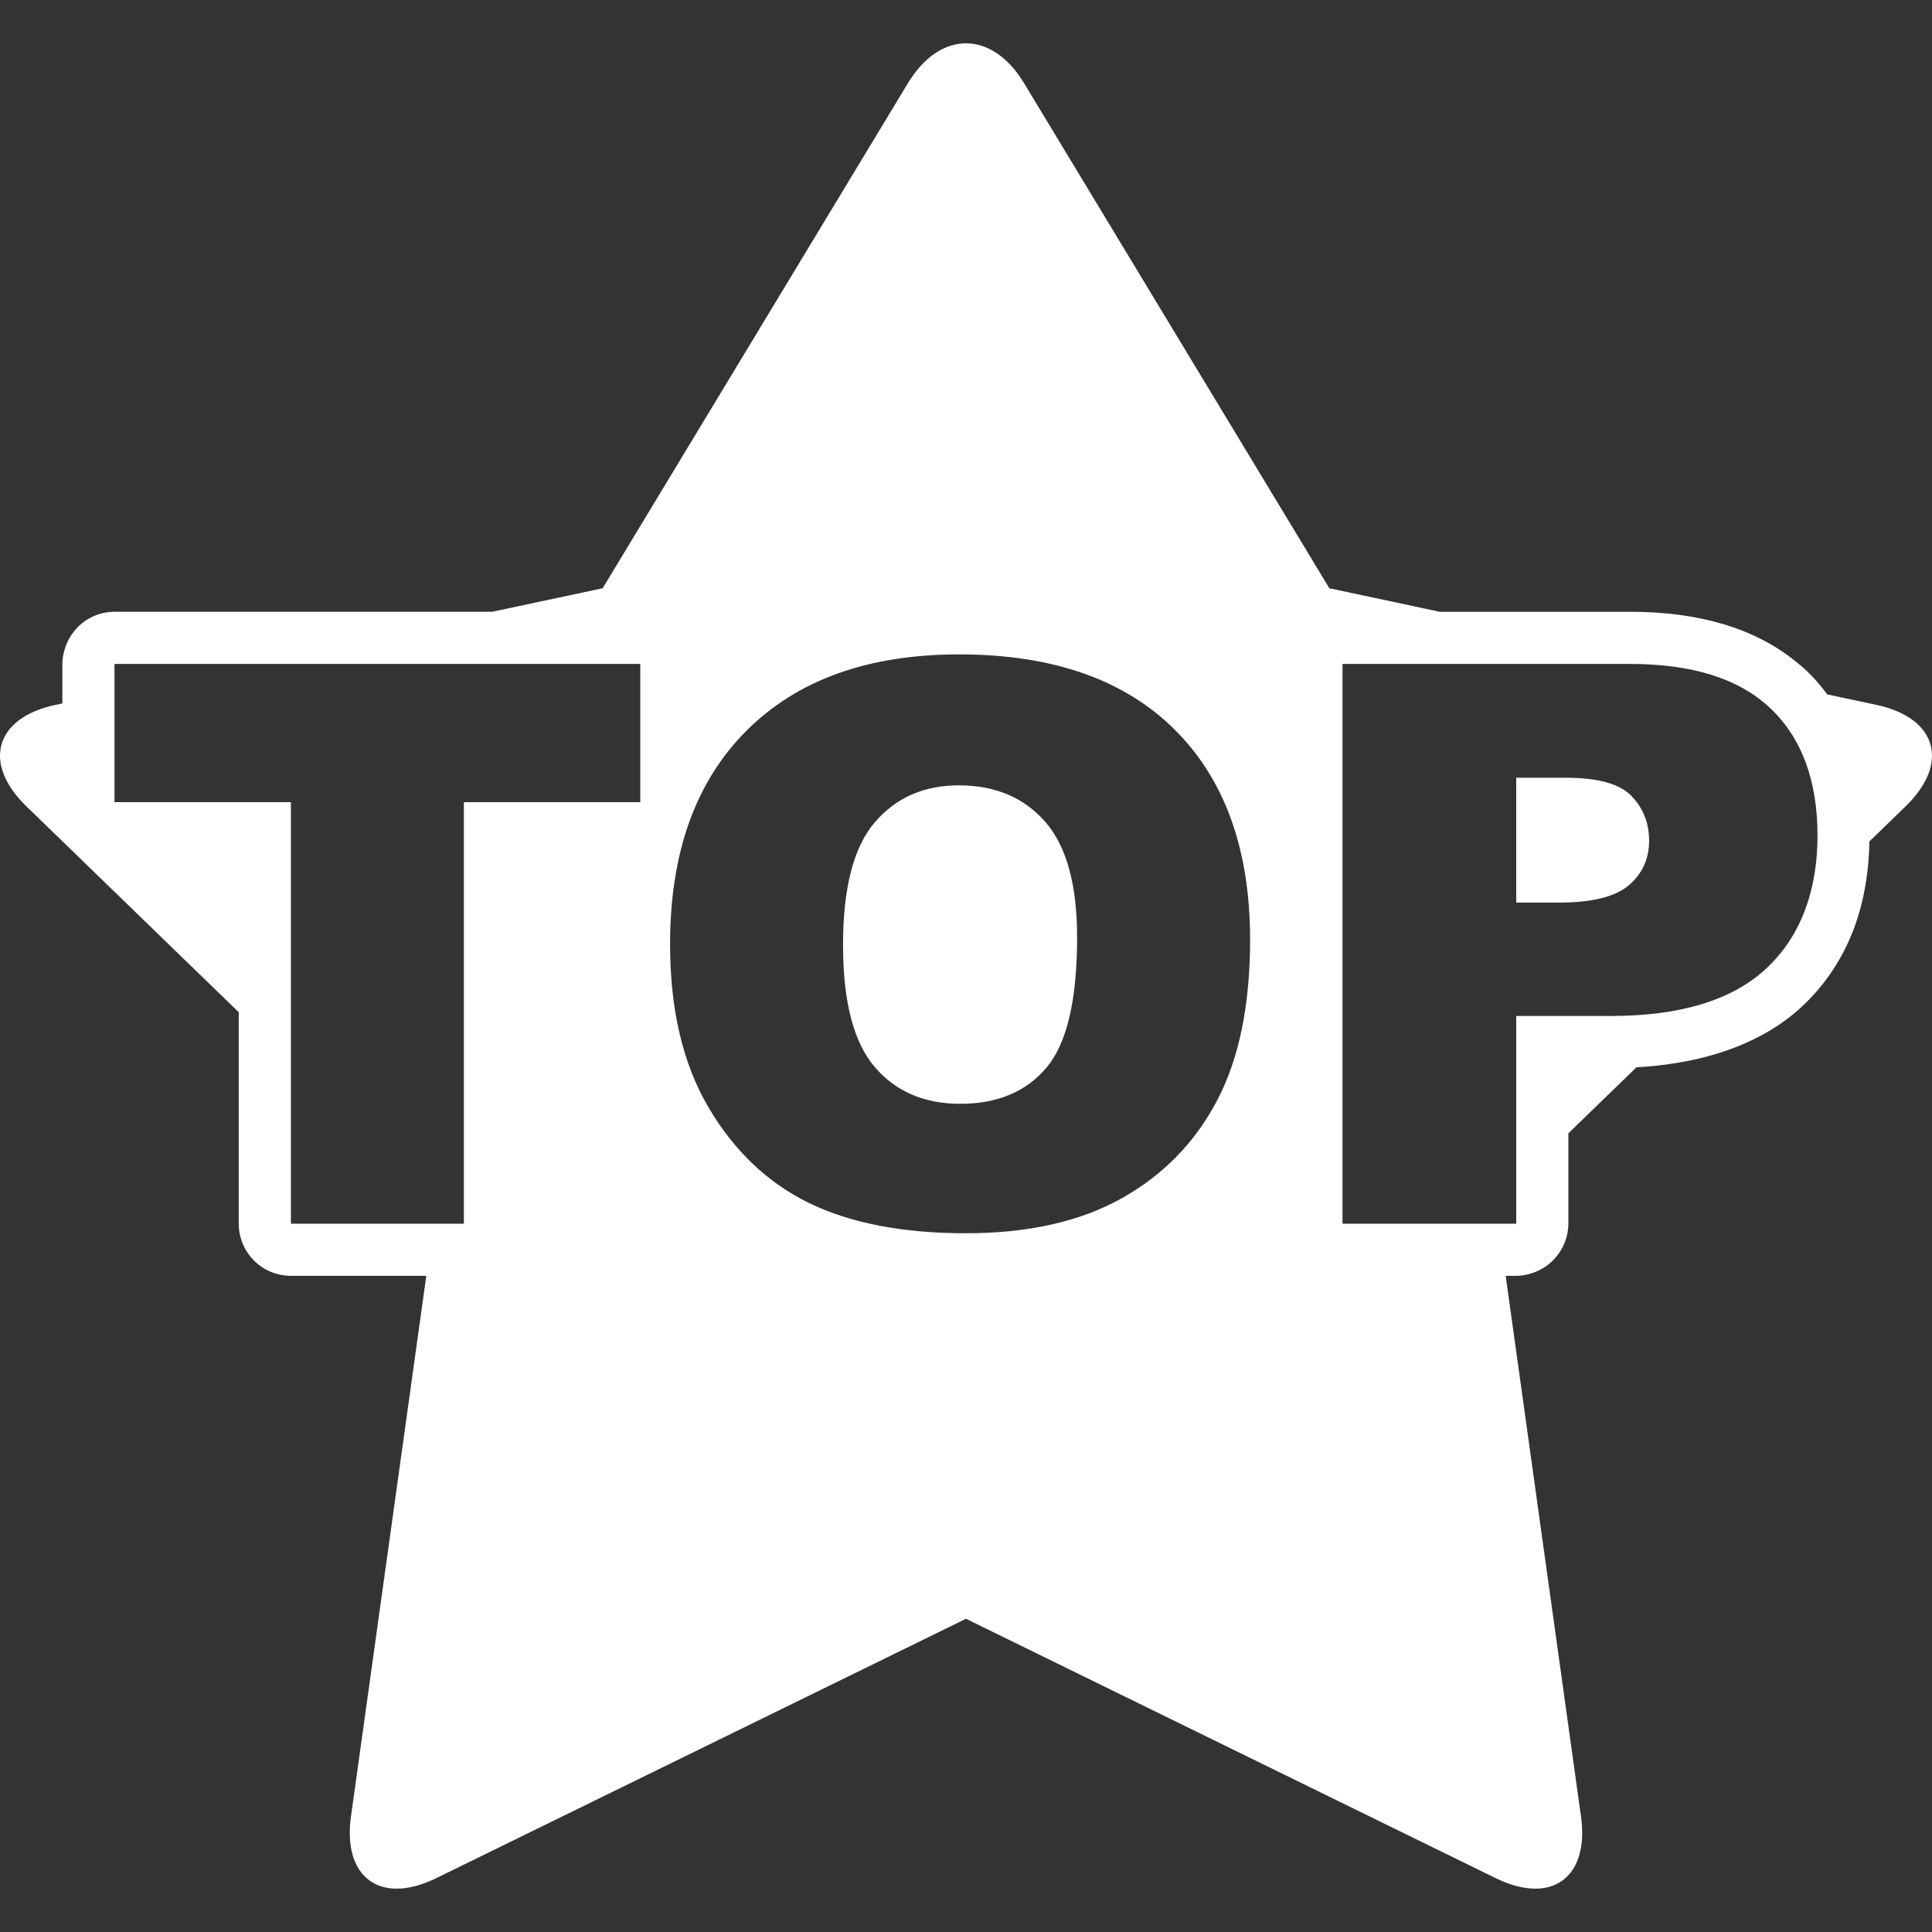 <?xml version="1.0" encoding="iso-8859-1"?>
<!-- Generator: Adobe Illustrator 16.0.0, SVG Export Plug-In . SVG Version: 6.00 Build 0)  -->
<!DOCTYPE svg PUBLIC "-//W3C//DTD SVG 1.1//EN" "http://www.w3.org/Graphics/SVG/1.1/DTD/svg11.dtd">
<svg version="1.1" id="Capa_1" xmlns="http://www.w3.org/2000/svg" xmlns:xlink="http://www.w3.org/1999/xlink" x="0px" y="0px"
	 width="566.848px" height="566.848px" viewBox="0 0 566.848 566.848" style="enable-background:new 0 0 566.848 566.848; fill:#fff;"
	 xml:space="preserve">
<rect x="0" y="0" width="566.848" height="566.848" fill="#333333" stroke="none"/>
<g>
	<g>
		<path d="M550.542,206.812l-14.424-3.075c-1.83-2.433-3.789-4.764-6.02-6.897c-1.096-1.047-2.289-1.995-3.473-2.95
			c-11.843-9.52-28.055-14.394-48.376-14.394h-19.146h-36.692l-32.387-6.903L300.445,24.377c-4.7-7.778-10.862-11.665-17.022-11.665
			c-6.16,0-12.323,3.889-17.023,11.665l-89.578,148.214l-32.387,6.903h-36.692H71.053H33.589c-6.986,0-12.812,4.709-14.646,11.108
			c-0.382,1.34-0.655,2.726-0.655,4.192v3.77v7.821l-1.986,0.422c-17.775,3.788-21.61,17.118-8.559,29.771l62.304,60.413v10.658
			v10.656v40.729c0,8.447,6.852,15.299,15.3,15.299h24.278h7.724h7.723l-22.093,158.598c-1.852,13.295,3.776,21.199,13.421,21.199
			c3.412,0,7.329-0.988,11.594-3.078l155.427-76.102l155.424,76.104c4.266,2.088,8.182,3.08,11.594,3.08
			c9.648,0,15.275-7.902,13.422-21.201l-22.094-158.596h3.091c1.588,0,3.087-0.309,4.528-0.76c2.794-0.869,5.221-2.496,7.075-4.67
			c2.273-2.67,3.699-6.088,3.699-9.871v-5.207v-10.652V332.52l19.976-19.369c4.346-0.242,8.467-0.721,12.421-1.387
			c5.367-0.902,10.364-2.201,14.991-3.883c8.256-3.002,15.382-7.174,21.209-12.627c6.762-6.334,11.777-13.889,15.082-22.563
			c1.692-4.443,2.907-9.195,3.682-14.226c0.572-3.708,0.894-7.573,0.967-11.591l10.615-10.294
			C572.152,223.929,568.321,210.6,550.542,206.812z M530.515,264.303c-2.436,7.782-6.469,14.404-12.212,19.783
			c-5.021,4.703-11.384,8.217-19.067,10.547c-7.57,2.303-16.429,3.455-26.585,3.455h-27.785v49.264v11.684h-5.221h-45.756v-164.24
			h84.361c18.372,0,32.133,4.37,41.282,13.109c9.149,8.74,13.725,21.175,13.725,37.308
			C533.257,252.24,532.305,258.578,530.515,264.303z M85.349,333.145v-10.656V311.83v-76.478h-51.76v-32.225v-7.821v-0.508h2.383
			h36.689h115.197v40.557h-51.76v123.686h-8.896h-7.723h-7.724H85.349V333.145z M283.423,361.838
			c-18.522,0-33.853-2.951-45.989-8.85c-12.136-5.9-21.977-15.236-29.52-28.008c-7.542-12.773-11.315-28.756-11.315-47.951
			c0-26.814,7.469-47.69,22.405-62.626c14.939-14.939,35.737-22.405,62.402-22.405c27.335,0,48.397,7.338,63.186,22.014
			c14.789,14.676,22.183,35.236,22.183,61.674c0,19.195-3.231,34.937-9.691,47.222s-15.796,21.846-28.008,28.682
			C316.862,358.426,301.648,361.838,283.423,361.838z"/>
		<path d="M281.293,230.422c-10.232,0-18.449,3.623-24.648,10.866c-6.199,7.246-9.299,19.232-9.299,35.964
			c0,16.583,3.082,28.495,9.245,35.737c6.163,7.246,14.544,10.867,25.15,10.867c10.903,0,19.345-3.547,25.319-10.643
			c5.976-7.098,8.963-19.83,8.963-38.205c0-15.459-3.118-26.756-9.354-33.889C300.434,233.991,291.976,230.422,281.293,230.422z"/>
		<path d="M459.314,228.183h-14.452v36.634h12.436c9.783,0,16.656-1.698,20.615-5.098c3.96-3.4,5.937-7.748,5.937-13.051
			c0-5.153-1.717-9.522-5.153-13.109C475.261,229.976,468.801,228.183,459.314,228.183z"/>
	</g>
</g>
<g>
</g>
<g>
</g>
<g>
</g>
<g>
</g>
<g>
</g>
<g>
</g>
<g>
</g>
<g>
</g>
<g>
</g>
<g>
</g>
<g>
</g>
<g>
</g>
<g>
</g>
<g>
</g>
<g>
</g>
</svg>
